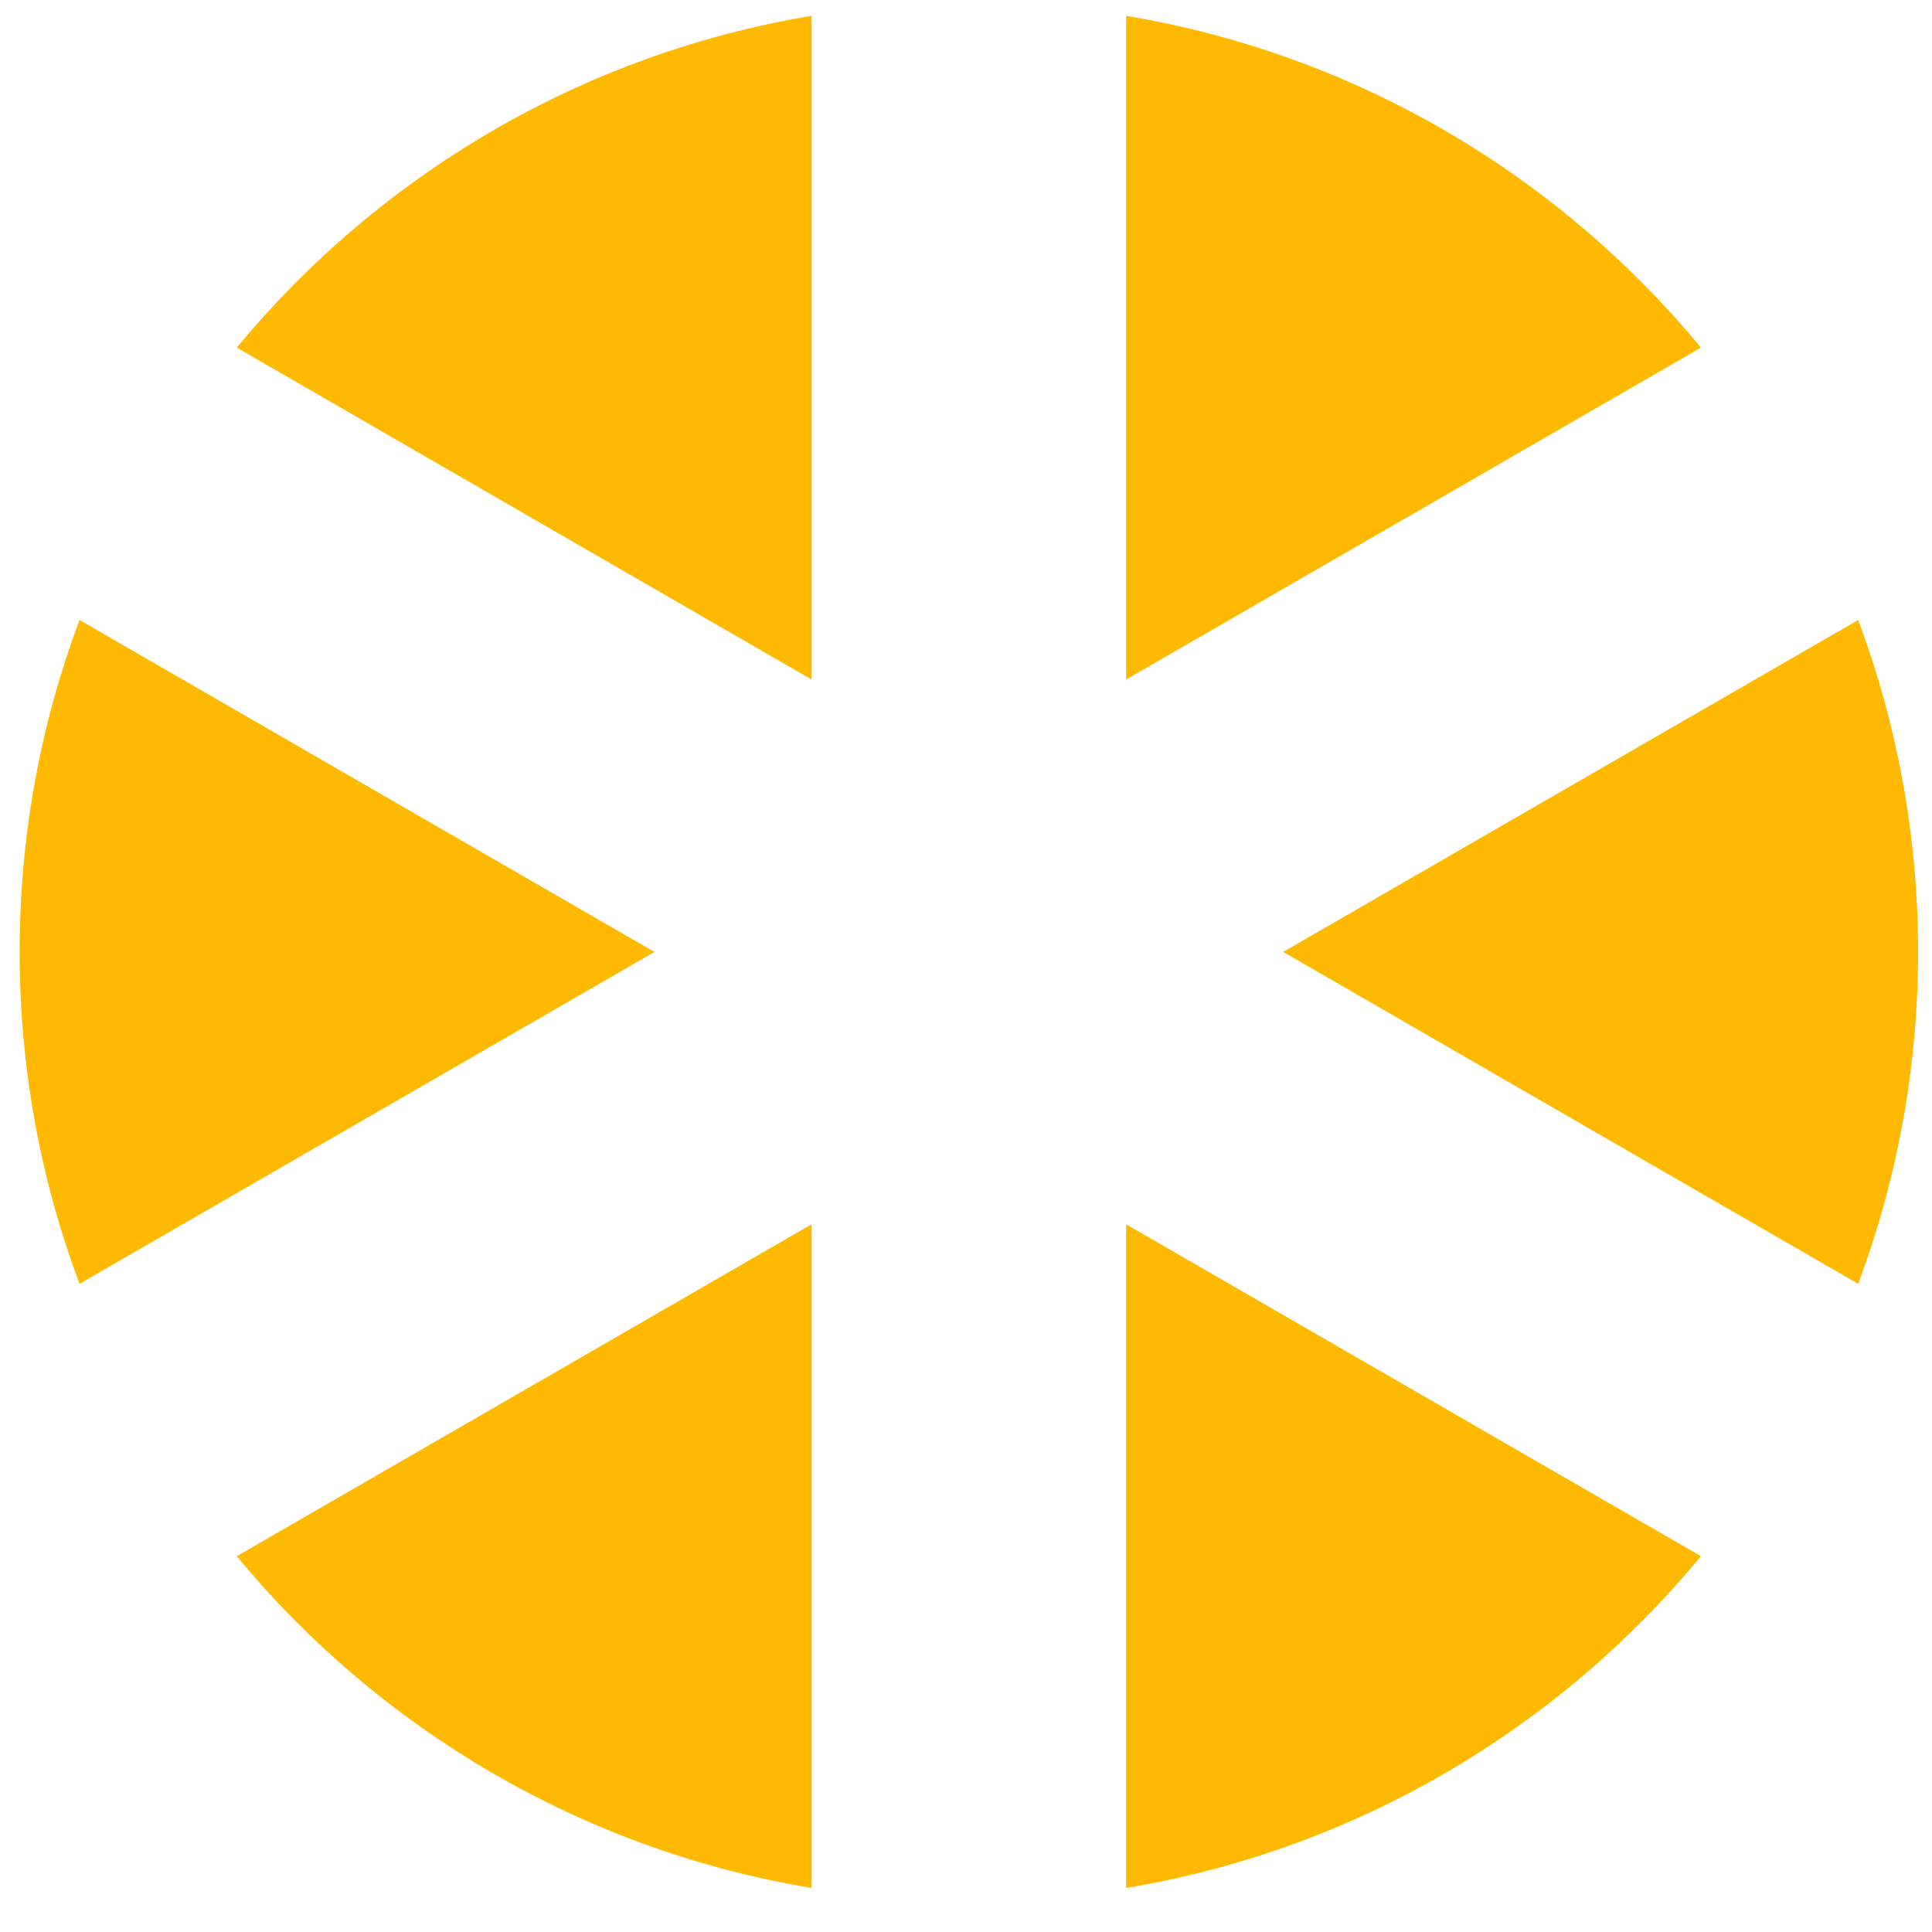 <?xml version="1.0" encoding="UTF-8"?><svg id="Calque_1" xmlns="http://www.w3.org/2000/svg" viewBox="0 0 122 122"><defs><style>.cls-1{fill:#ffb900;}</style></defs><g id="b"><g id="c"><path class="cls-1" d="M107.41,98.27l-36.3-20.96v41.91c14.54-2.42,27.31-10.07,36.3-20.95M41.32,60.11L5.02,39.15c-2.44,6.52-3.78,13.58-3.78,20.96s1.34,14.44,3.78,20.96l36.31-20.96h0ZM14.95,21.95l36.3,20.96V1c-14.53,2.42-27.3,10.07-36.3,20.95M51.25,119.22v-41.91l-36.3,20.96c8.99,10.88,21.76,18.53,36.3,20.95M71.11,42.91l36.3-20.96C98.42,11.07,85.65,3.42,71.11,1c0,0,0,41.91,0,41.91ZM121.12,60.11c0-7.37-1.34-14.44-3.78-20.96l-36.31,20.96,36.31,20.96c2.44-6.53,3.78-13.59,3.78-20.96"/></g></g></svg>